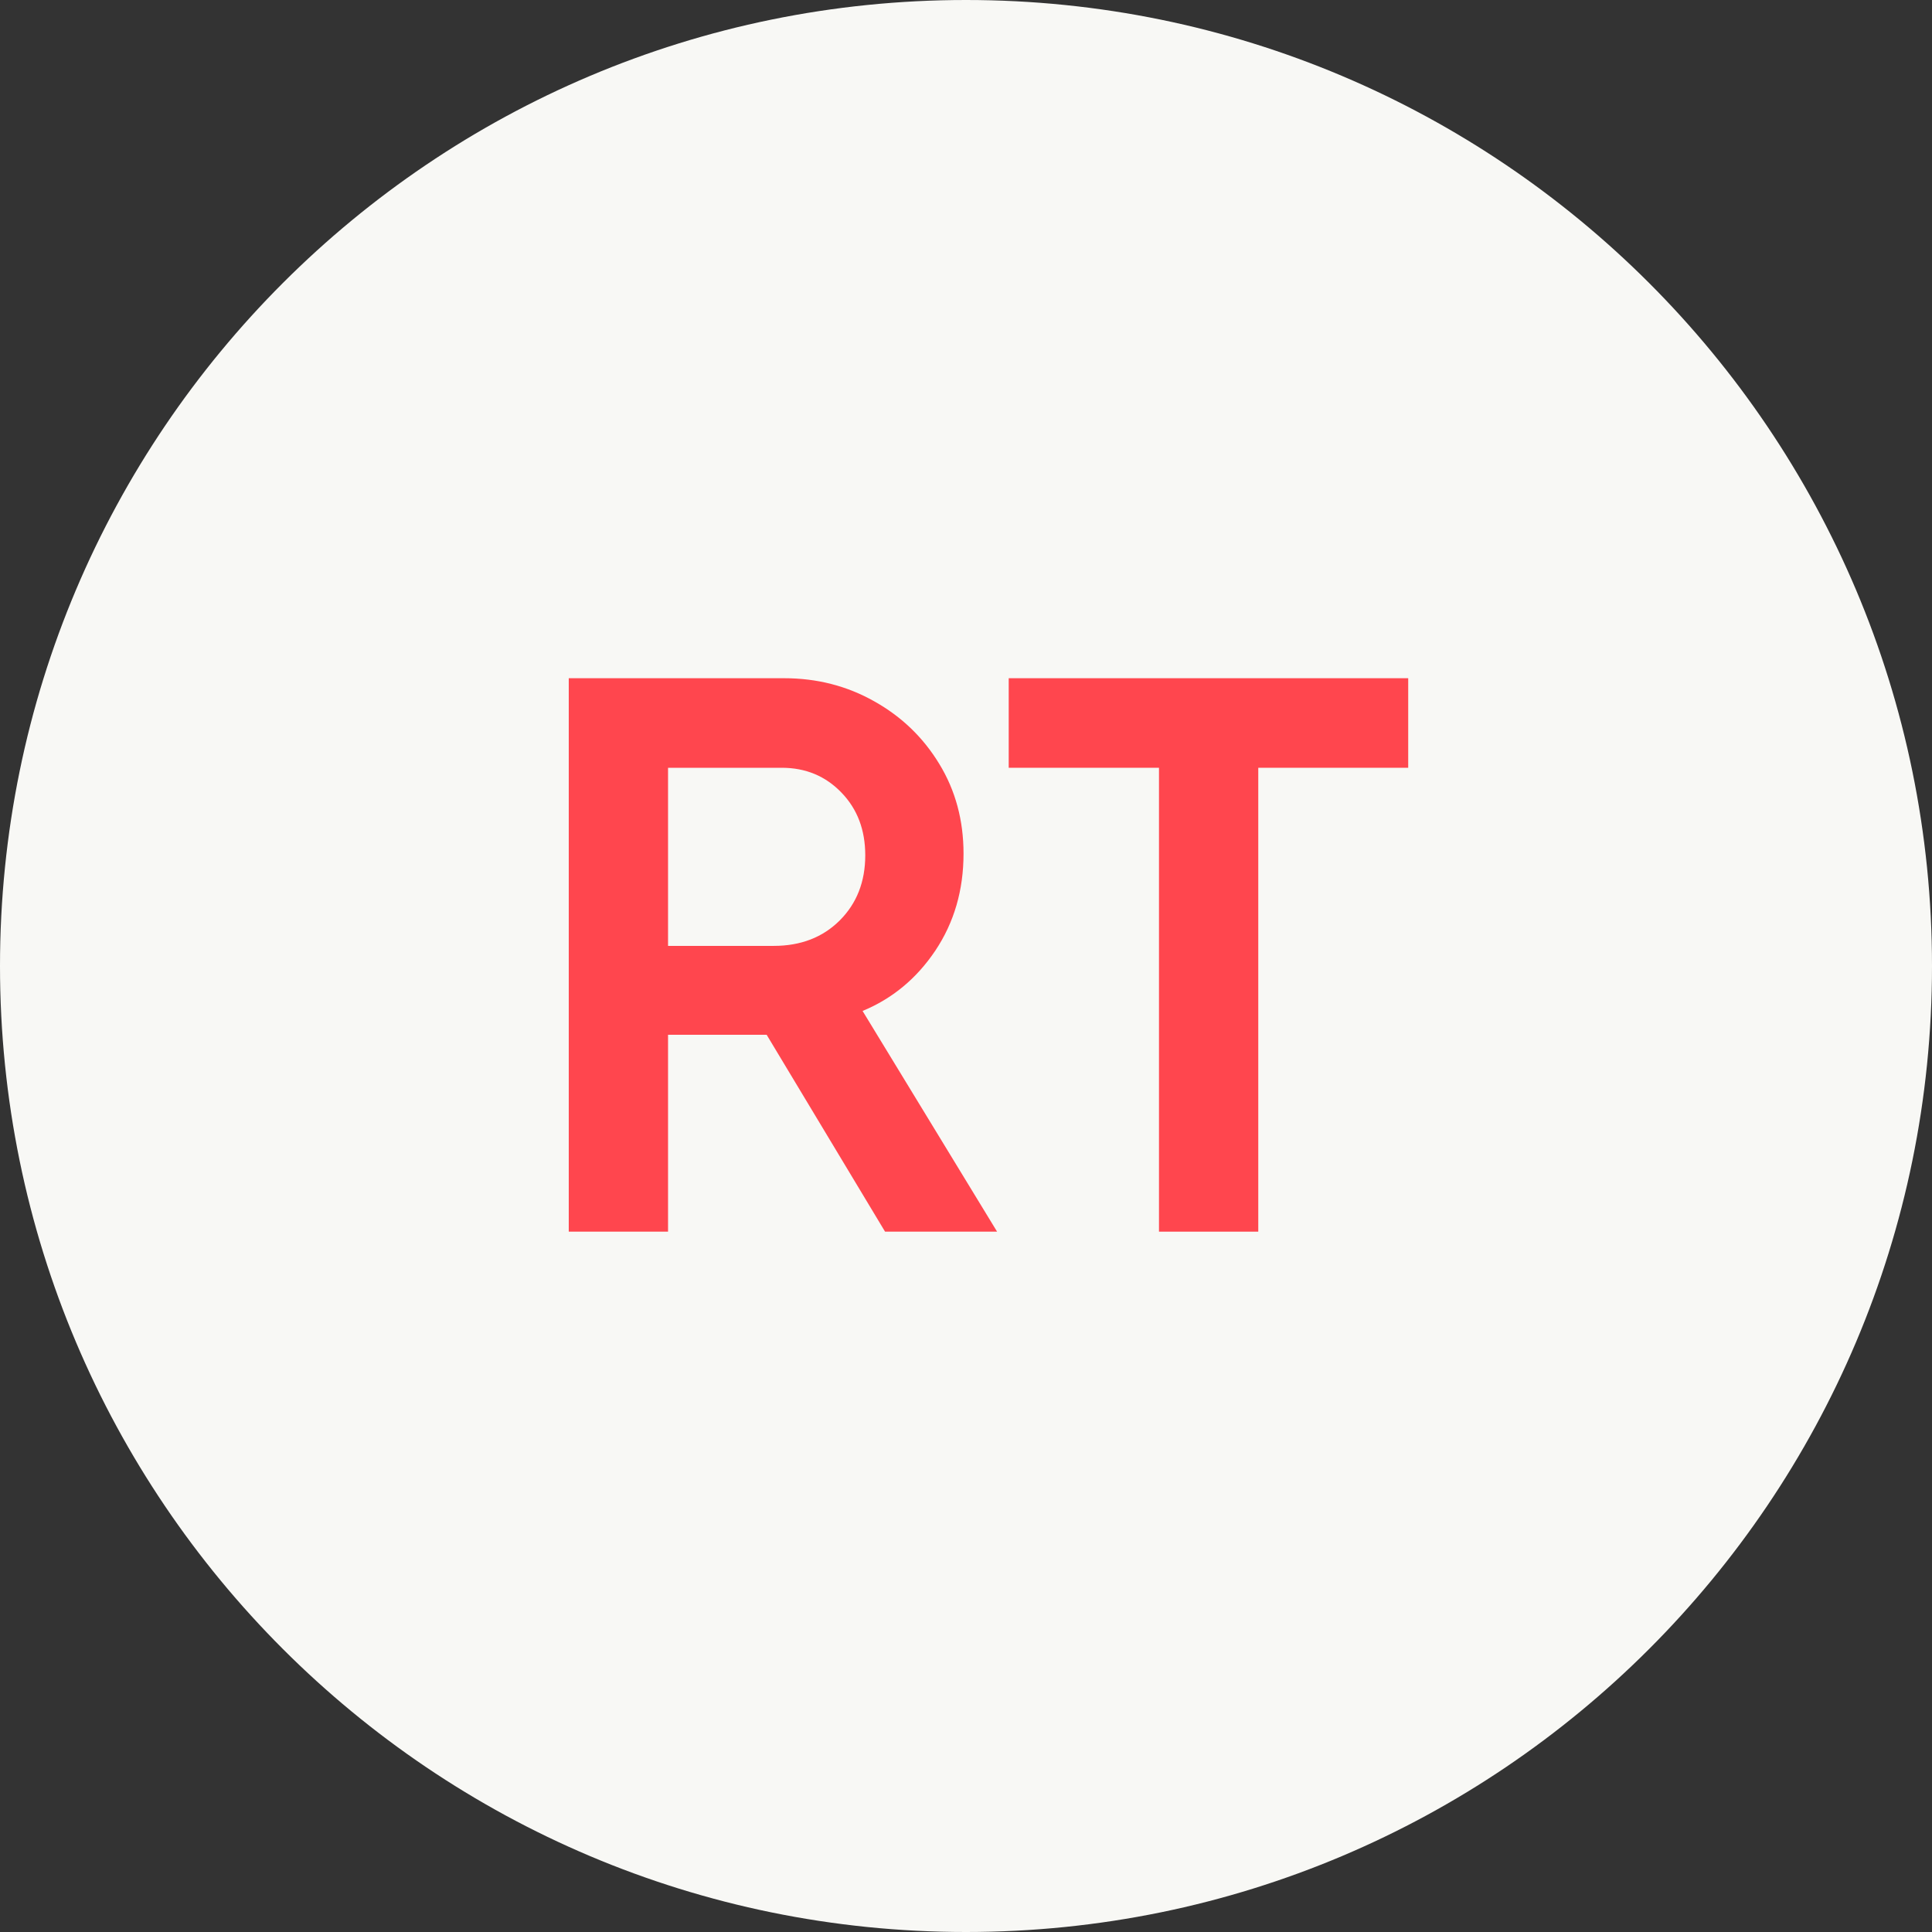<svg xmlns="http://www.w3.org/2000/svg" xmlns:xlink="http://www.w3.org/1999/xlink" width="120" zoomAndPan="magnify" viewBox="0 0 90 90" height="120" preserveAspectRatio="xMidYMid meet" version="1.0"><rect x="0" y="0" width="90" height="90" fill="#333333" stroke="none"/><defs><g/><clipPath id="9200fa7584"><path d="M 45 0 C 20.148 0 0 20.148 0 45 C 0 69.852 20.148 90 45 90 C 69.852 90 90 69.852 90 45 C 90 20.148 69.852 0 45 0 Z M 45 0 " clip-rule="nonzero"/></clipPath></defs><g clip-path="url(#9200fa7584)"><rect x="-9" width="108" fill="#f8f8f5" y="-9" height="108" fill-opacity="1"/></g><g fill="#ff464e" fill-opacity="1"><g transform="translate(23.651, 57.375)"><g><path d="M 2.844 0 L 2.844 -25.781 L 12.875 -25.781 C 14.406 -25.781 15.805 -25.422 17.078 -24.703 C 18.348 -23.992 19.359 -23.02 20.109 -21.781 C 20.859 -20.551 21.234 -19.16 21.234 -17.609 C 21.234 -15.91 20.797 -14.406 19.922 -13.094 C 19.047 -11.789 17.914 -10.852 16.531 -10.281 L 22.797 0 L 17.578 0 L 12.062 -9.172 L 7.469 -9.172 L 7.469 0 Z M 7.469 -13.312 L 12.391 -13.312 C 13.648 -13.312 14.676 -13.707 15.469 -14.5 C 16.258 -15.289 16.656 -16.301 16.656 -17.531 C 16.656 -18.719 16.285 -19.691 15.547 -20.453 C 14.805 -21.223 13.879 -21.609 12.766 -21.609 L 7.469 -21.609 Z M 7.469 -13.312 "/></g></g></g><g fill="#ff464e" fill-opacity="1"><g transform="translate(46.256, 57.375)"><g><path d="M 7.734 0 L 7.734 -21.609 L 0.734 -21.609 L 0.734 -25.781 L 19.344 -25.781 L 19.344 -21.609 L 12.359 -21.609 L 12.359 0 Z M 7.734 0 "/></g></g></g></svg>